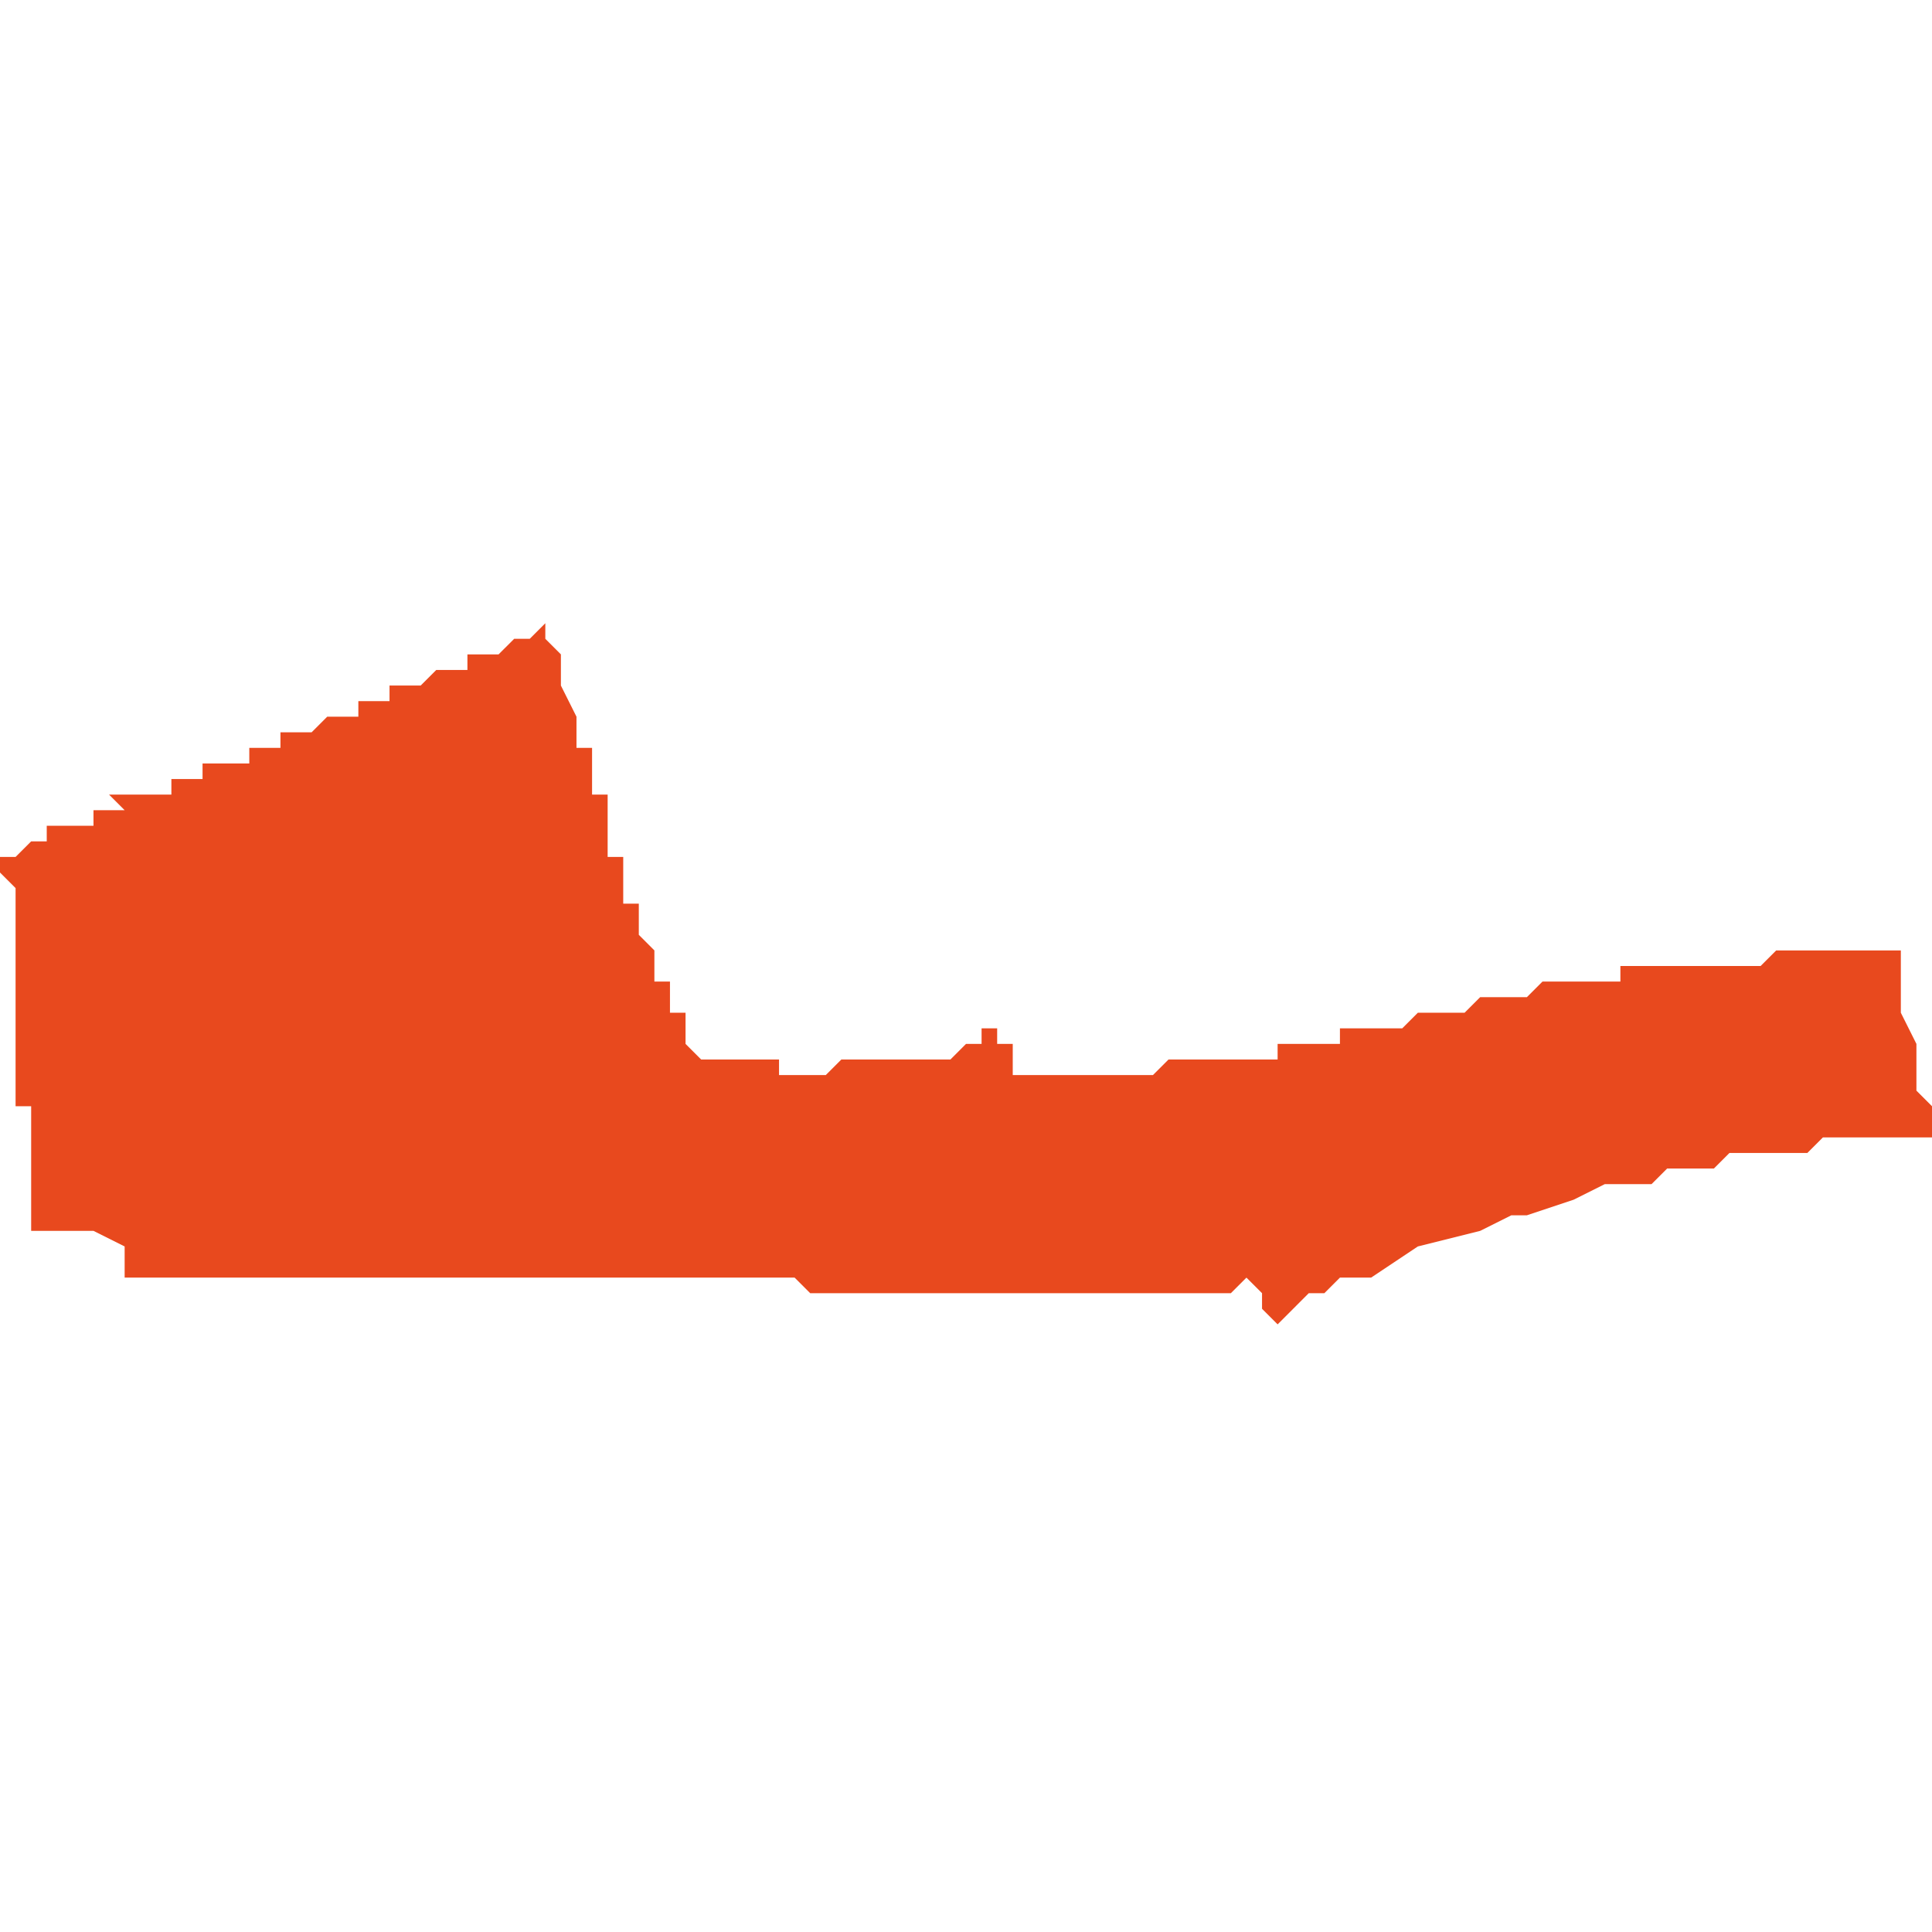 <svg xmlns="http://www.w3.org/2000/svg" xmlns:xlink="http://www.w3.org/1999/xlink" height="300" width="300" viewBox="4.803 -51.861 0.124 0.044"><path d="M 4.803 -51.846 L 4.803 -51.846 4.803 -51.846 4.803 -51.846 4.803 -51.846 4.803 -51.846 4.803 -51.846 4.803 -51.845 4.803 -51.845 4.803 -51.845 4.803 -51.845 4.804 -51.844 4.804 -51.844 4.804 -51.844 4.804 -51.844 4.804 -51.844 4.804 -51.844 4.804 -51.844 4.804 -51.844 4.804 -51.843 4.804 -51.843 4.804 -51.843 4.804 -51.843 4.804 -51.843 4.804 -51.843 4.804 -51.843 4.804 -51.843 4.804 -51.843 4.804 -51.843 4.804 -51.843 4.804 -51.843 4.804 -51.843 4.804 -51.843 4.804 -51.842 4.804 -51.842 4.804 -51.842 4.804 -51.842 4.804 -51.841 4.804 -51.841 4.804 -51.84 4.804 -51.839 4.804 -51.839 4.804 -51.839 4.804 -51.839 4.804 -51.838 4.804 -51.838 4.804 -51.838 4.804 -51.838 4.804 -51.838 4.805 -51.838 4.805 -51.838 4.805 -51.838 4.805 -51.838 4.805 -51.838 4.805 -51.838 4.805 -51.838 4.805 -51.838 4.805 -51.838 4.805 -51.838 4.805 -51.838 4.805 -51.838 4.805 -51.838 4.805 -51.838 4.805 -51.838 4.805 -51.838 4.805 -51.838 4.805 -51.838 4.804 -51.838 4.804 -51.838 4.804 -51.837 4.804 -51.837 4.804 -51.837 4.804 -51.837 4.804 -51.837 4.804 -51.837 4.804 -51.837 4.804 -51.837 4.804 -51.837 4.804 -51.837 4.804 -51.837 4.804 -51.836 4.804 -51.836 4.804 -51.836 4.804 -51.835 4.804 -51.835 4.804 -51.834 4.804 -51.834 4.804 -51.833 4.804 -51.833 4.804 -51.833 4.804 -51.833 4.804 -51.833 4.804 -51.833 4.804 -51.832 4.804 -51.832 4.804 -51.832 4.804 -51.832 4.804 -51.831 4.804 -51.831 4.804 -51.83 4.805 -51.83 4.805 -51.83 4.805 -51.83 4.805 -51.829 4.805 -51.829 4.805 -51.829 4.805 -51.829 4.805 -51.829 4.805 -51.829 4.805 -51.829 4.805 -51.829 4.805 -51.829 4.805 -51.829 4.805 -51.829 4.805 -51.829 4.805 -51.828 4.805 -51.828 4.805 -51.828 4.805 -51.827 4.805 -51.826 4.805 -51.826 4.805 -51.826 4.805 -51.825 4.805 -51.825 4.805 -51.825 4.805 -51.825 4.805 -51.825 4.805 -51.825 4.805 -51.825 4.805 -51.824 4.805 -51.824 4.805 -51.824 4.805 -51.824 4.805 -51.824 4.805 -51.824 4.805 -51.824 4.805 -51.824 4.805 -51.824 4.805 -51.824 4.805 -51.823 4.805 -51.823 4.805 -51.823 4.805 -51.823 4.805 -51.822 4.805 -51.822 4.805 -51.822 4.805 -51.822 4.806 -51.822 4.807 -51.822 4.808 -51.822 4.809 -51.822 4.809 -51.822 4.811 -51.821 4.811 -51.821 4.811 -51.821 4.811 -51.821 4.811 -51.82 4.811 -51.819 4.813 -51.819 4.816 -51.819 4.816 -51.819 4.82 -51.819 4.82 -51.819 4.821 -51.819 4.822 -51.819 4.823 -51.819 4.823 -51.819 4.824 -51.819 4.826 -51.819 4.827 -51.819 4.831 -51.819 4.835 -51.819 4.839 -51.819 4.839 -51.819 4.841 -51.819 4.843 -51.819 4.843 -51.819 4.843 -51.819 4.844 -51.819 4.845 -51.819 4.846 -51.819 4.847 -51.819 4.848 -51.819 4.848 -51.819 4.848 -51.819 4.849 -51.819 4.849 -51.819 4.85 -51.819 4.851 -51.819 4.851 -51.819 4.852 -51.819 4.852 -51.819 4.853 -51.819 4.853 -51.819 4.854 -51.819 4.854 -51.819 4.855 -51.818 4.856 -51.818 4.856 -51.818 4.856 -51.818 4.856 -51.818 4.856 -51.818 4.857 -51.818 4.857 -51.818 4.858 -51.818 4.859 -51.818 4.86 -51.818 4.86 -51.818 4.86 -51.818 4.86 -51.818 4.86 -51.818 4.861 -51.818 4.861 -51.818 4.862 -51.818 4.863 -51.818 4.864 -51.818 4.865 -51.818 4.865 -51.818 4.866 -51.818 4.868 -51.818 4.868 -51.818 4.868 -51.818 4.869 -51.818 4.869 -51.818 4.87 -51.818 4.87 -51.818 4.871 -51.818 4.871 -51.818 4.872 -51.818 4.873 -51.818 4.873 -51.818 4.874 -51.818 4.874 -51.818 4.875 -51.818 4.875 -51.818 4.876 -51.818 4.876 -51.818 4.876 -51.818 4.877 -51.818 4.877 -51.818 4.878 -51.818 4.878 -51.818 4.879 -51.818 4.88 -51.818 4.88 -51.818 4.881 -51.818 4.881 -51.818 4.881 -51.818 4.882 -51.818 4.882 -51.818 4.883 -51.819 4.884 -51.818 4.884 -51.817 4.885 -51.816 4.887 -51.818 4.888 -51.818 4.889 -51.819 4.891 -51.819 4.894 -51.821 4.898 -51.822 4.9 -51.823 4.901 -51.823 4.901 -51.823 4.904 -51.824 4.906 -51.825 4.909 -51.825 4.91 -51.826 4.911 -51.826 4.913 -51.826 4.914 -51.827 4.914 -51.827 4.915 -51.827 4.916 -51.827 4.918 -51.827 4.919 -51.827 4.92 -51.828 4.921 -51.828 4.923 -51.828 4.924 -51.828 4.926 -51.828 4.927 -51.828 4.927 -51.829 4.927 -51.83 4.926 -51.831 4.926 -51.832 4.926 -51.832 4.926 -51.833 4.926 -51.833 4.926 -51.834 4.925 -51.836 4.925 -51.837 4.925 -51.837 4.925 -51.837 4.925 -51.837 4.925 -51.837 4.925 -51.837 4.925 -51.837 4.925 -51.837 4.925 -51.837 4.925 -51.837 4.925 -51.837 4.925 -51.837 4.925 -51.838 4.925 -51.838 4.925 -51.838 4.925 -51.838 4.925 -51.838 4.925 -51.838 4.925 -51.839 4.925 -51.839 4.925 -51.839 4.925 -51.839 4.925 -51.84 4.925 -51.84 4.925 -51.84 4.924 -51.84 4.924 -51.84 4.923 -51.84 4.921 -51.84 4.92 -51.84 4.919 -51.84 4.919 -51.84 4.919 -51.84 4.918 -51.84 4.918 -51.84 4.918 -51.84 4.917 -51.84 4.916 -51.839 4.915 -51.839 4.914 -51.839 4.912 -51.839 4.912 -51.839 4.911 -51.839 4.91 -51.839 4.91 -51.839 4.91 -51.839 4.91 -51.839 4.909 -51.839 4.909 -51.839 4.909 -51.839 4.908 -51.839 4.908 -51.839 4.908 -51.839 4.908 -51.839 4.907 -51.839 4.907 -51.838 4.907 -51.838 4.906 -51.838 4.906 -51.838 4.905 -51.838 4.905 -51.838 4.905 -51.838 4.904 -51.838 4.903 -51.838 4.903 -51.838 4.903 -51.838 4.902 -51.838 4.902 -51.838 4.901 -51.837 4.901 -51.837 4.9 -51.837 4.9 -51.837 4.899 -51.837 4.898 -51.837 4.898 -51.837 4.897 -51.836 4.897 -51.836 4.896 -51.836 4.896 -51.836 4.895 -51.836 4.895 -51.836 4.894 -51.836 4.894 -51.836 4.893 -51.835 4.893 -51.835 4.893 -51.835 4.892 -51.835 4.891 -51.835 4.891 -51.835 4.891 -51.835 4.891 -51.835 4.89 -51.835 4.89 -51.835 4.89 -51.835 4.89 -51.835 4.889 -51.835 4.889 -51.835 4.889 -51.835 4.889 -51.835 4.889 -51.834 4.889 -51.834 4.889 -51.834 4.888 -51.834 4.888 -51.834 4.888 -51.834 4.887 -51.834 4.887 -51.834 4.887 -51.834 4.887 -51.834 4.886 -51.834 4.886 -51.834 4.886 -51.834 4.886 -51.834 4.886 -51.834 4.885 -51.834 4.885 -51.833 4.884 -51.833 4.884 -51.833 4.884 -51.833 4.883 -51.833 4.883 -51.833 4.883 -51.833 4.883 -51.833 4.883 -51.833 4.883 -51.833 4.882 -51.833 4.881 -51.833 4.88 -51.833 4.879 -51.833 4.878 -51.833 4.877 -51.832 4.877 -51.832 4.876 -51.832 4.876 -51.832 4.875 -51.832 4.874 -51.832 4.873 -51.832 4.873 -51.832 4.873 -51.832 4.873 -51.832 4.872 -51.832 4.871 -51.832 4.87 -51.832 4.869 -51.832 4.869 -51.832 4.868 -51.832 4.868 -51.832 4.868 -51.833 4.868 -51.833 4.868 -51.833 4.868 -51.833 4.868 -51.833 4.868 -51.833 4.868 -51.834 4.868 -51.834 4.868 -51.834 4.868 -51.834 4.867 -51.834 4.867 -51.834 4.867 -51.834 4.867 -51.834 4.867 -51.835 4.867 -51.835 4.867 -51.835 4.867 -51.835 4.866 -51.835 4.866 -51.834 4.865 -51.834 4.864 -51.833 4.864 -51.833 4.864 -51.833 4.864 -51.833 4.863 -51.833 4.863 -51.833 4.863 -51.833 4.863 -51.833 4.863 -51.833 4.862 -51.833 4.862 -51.833 4.862 -51.833 4.861 -51.833 4.861 -51.833 4.86 -51.833 4.86 -51.833 4.86 -51.833 4.859 -51.833 4.859 -51.833 4.858 -51.833 4.857 -51.833 4.857 -51.833 4.857 -51.833 4.856 -51.832 4.856 -51.832 4.855 -51.832 4.855 -51.832 4.855 -51.832 4.854 -51.832 4.854 -51.832 4.854 -51.832 4.854 -51.832 4.853 -51.832 4.853 -51.832 4.853 -51.832 4.853 -51.833 4.852 -51.833 4.852 -51.833 4.852 -51.833 4.852 -51.833 4.852 -51.833 4.851 -51.833 4.851 -51.833 4.851 -51.833 4.851 -51.833 4.85 -51.833 4.85 -51.833 4.85 -51.833 4.849 -51.833 4.849 -51.833 4.849 -51.833 4.849 -51.833 4.848 -51.833 4.848 -51.833 4.848 -51.833 4.848 -51.833 4.848 -51.833 4.848 -51.833 4.848 -51.833 4.848 -51.833 4.848 -51.833 4.847 -51.834 4.847 -51.834 4.847 -51.834 4.847 -51.834 4.847 -51.834 4.847 -51.834 4.847 -51.835 4.847 -51.835 4.847 -51.835 4.847 -51.835 4.847 -51.835 4.847 -51.836 4.847 -51.836 4.846 -51.836 4.846 -51.836 4.846 -51.837 4.846 -51.837 4.846 -51.837 4.846 -51.838 4.846 -51.838 4.846 -51.838 4.845 -51.838 4.845 -51.838 4.845 -51.839 4.845 -51.839 4.845 -51.839 4.845 -51.839 4.845 -51.84 4.845 -51.84 4.844 -51.841 4.844 -51.841 4.844 -51.842 4.844 -51.842 4.844 -51.842 4.844 -51.842 4.844 -51.842 4.844 -51.842 4.844 -51.842 4.844 -51.842 4.844 -51.842 4.844 -51.842 4.844 -51.842 4.844 -51.842 4.844 -51.842 4.844 -51.842 4.844 -51.842 4.844 -51.843 4.844 -51.843 4.844 -51.843 4.843 -51.843 4.843 -51.843 4.843 -51.843 4.843 -51.844 4.843 -51.844 4.843 -51.844 4.843 -51.844 4.843 -51.844 4.843 -51.844 4.843 -51.844 4.843 -51.844 4.843 -51.845 4.843 -51.845 4.843 -51.845 4.843 -51.845 4.843 -51.845 4.843 -51.845 4.843 -51.845 4.843 -51.845 4.843 -51.845 4.843 -51.846 4.843 -51.846 4.843 -51.846 4.843 -51.846 4.843 -51.846 4.843 -51.846 4.843 -51.846 4.843 -51.846 4.843 -51.846 4.842 -51.846 4.842 -51.847 4.842 -51.847 4.842 -51.847 4.842 -51.847 4.842 -51.847 4.842 -51.847 4.842 -51.847 4.842 -51.848 4.842 -51.848 4.842 -51.848 4.842 -51.848 4.842 -51.848 4.842 -51.848 4.842 -51.848 4.842 -51.848 4.842 -51.848 4.842 -51.848 4.842 -51.849 4.842 -51.849 4.842 -51.849 4.842 -51.849 4.842 -51.849 4.842 -51.85 4.841 -51.85 4.841 -51.85 4.841 -51.85 4.841 -51.85 4.841 -51.851 4.841 -51.851 4.841 -51.851 4.841 -51.851 4.841 -51.851 4.841 -51.851 4.841 -51.851 4.841 -51.852 4.841 -51.853 4.84 -51.853 4.84 -51.854 4.84 -51.854 4.84 -51.855 4.839 -51.857 4.839 -51.858 4.839 -51.859 4.838 -51.86 4.838 -51.861 4.838 -51.861 4.838 -51.861 4.838 -51.861 4.837 -51.86 4.837 -51.86 4.837 -51.86 4.836 -51.86 4.836 -51.86 4.836 -51.86 4.835 -51.859 4.834 -51.859 4.834 -51.859 4.834 -51.859 4.834 -51.859 4.833 -51.859 4.833 -51.859 4.833 -51.859 4.833 -51.859 4.833 -51.859 4.833 -51.858 4.833 -51.858 4.832 -51.858 4.832 -51.858 4.832 -51.858 4.832 -51.858 4.832 -51.858 4.832 -51.858 4.832 -51.858 4.832 -51.858 4.832 -51.858 4.831 -51.858 4.831 -51.858 4.831 -51.858 4.831 -51.858 4.83 -51.857 4.83 -51.857 4.83 -51.857 4.83 -51.857 4.83 -51.857 4.83 -51.857 4.83 -51.857 4.83 -51.857 4.83 -51.857 4.83 -51.857 4.83 -51.857 4.83 -51.857 4.829 -51.857 4.829 -51.857 4.829 -51.857 4.829 -51.857 4.829 -51.857 4.829 -51.857 4.829 -51.857 4.829 -51.857 4.829 -51.857 4.828 -51.857 4.828 -51.857 4.828 -51.856 4.828 -51.856 4.828 -51.856 4.828 -51.856 4.828 -51.856 4.828 -51.856 4.827 -51.856 4.827 -51.856 4.827 -51.856 4.827 -51.856 4.827 -51.856 4.827 -51.856 4.826 -51.856 4.826 -51.856 4.826 -51.856 4.826 -51.856 4.826 -51.856 4.826 -51.856 4.826 -51.856 4.826 -51.855 4.826 -51.855 4.825 -51.855 4.825 -51.855 4.825 -51.855 4.825 -51.855 4.825 -51.855 4.825 -51.855 4.824 -51.855 4.824 -51.855 4.824 -51.855 4.824 -51.855 4.824 -51.855 4.824 -51.855 4.824 -51.855 4.824 -51.855 4.824 -51.855 4.824 -51.855 4.823 -51.854 4.823 -51.854 4.823 -51.854 4.823 -51.854 4.823 -51.854 4.823 -51.854 4.822 -51.854 4.822 -51.854 4.822 -51.854 4.822 -51.854 4.822 -51.854 4.822 -51.854 4.822 -51.854 4.821 -51.854 4.821 -51.854 4.821 -51.854 4.821 -51.853 4.821 -51.853 4.82 -51.853 4.82 -51.853 4.82 -51.853 4.82 -51.853 4.82 -51.853 4.82 -51.853 4.819 -51.853 4.819 -51.853 4.819 -51.853 4.819 -51.853 4.819 -51.853 4.819 -51.852 4.818 -51.852 4.818 -51.852 4.818 -51.852 4.817 -51.852 4.817 -51.852 4.817 -51.852 4.817 -51.852 4.817 -51.852 4.817 -51.852 4.817 -51.852 4.817 -51.852 4.816 -51.852 4.816 -51.851 4.816 -51.851 4.816 -51.851 4.816 -51.851 4.816 -51.851 4.816 -51.851 4.816 -51.851 4.816 -51.851 4.816 -51.851 4.816 -51.851 4.816 -51.851 4.815 -51.851 4.815 -51.851 4.815 -51.851 4.815 -51.851 4.815 -51.851 4.815 -51.851 4.815 -51.851 4.815 -51.851 4.815 -51.851 4.814 -51.851 4.814 -51.851 4.814 -51.851 4.814 -51.85 4.814 -51.85 4.814 -51.85 4.814 -51.85 4.814 -51.85 4.814 -51.85 4.813 -51.85 4.813 -51.85 4.813 -51.85 4.813 -51.85 4.812 -51.85 4.812 -51.85 4.812 -51.85 4.812 -51.85 4.812 -51.85 4.812 -51.85 4.812 -51.85 4.812 -51.85 4.811 -51.85 4.811 -51.85 4.811 -51.85 4.811 -51.85 4.811 -51.85 4.811 -51.85 4.811 -51.85 4.811 -51.85 4.811 -51.85 4.81 -51.85 4.811 -51.849 4.811 -51.849 4.811 -51.849 4.811 -51.849 4.81 -51.849 4.81 -51.849 4.81 -51.849 4.81 -51.849 4.81 -51.849 4.81 -51.849 4.809 -51.849 4.809 -51.849 4.809 -51.848 4.808 -51.848 4.808 -51.848 4.807 -51.848 4.807 -51.848 4.807 -51.848 4.807 -51.848 4.807 -51.848 4.806 -51.848 4.806 -51.848 4.806 -51.847 4.805 -51.847 4.805 -51.847 4.805 -51.847 4.804 -51.846 4.803 -51.846 Z" fill="#e8491e" /></svg>